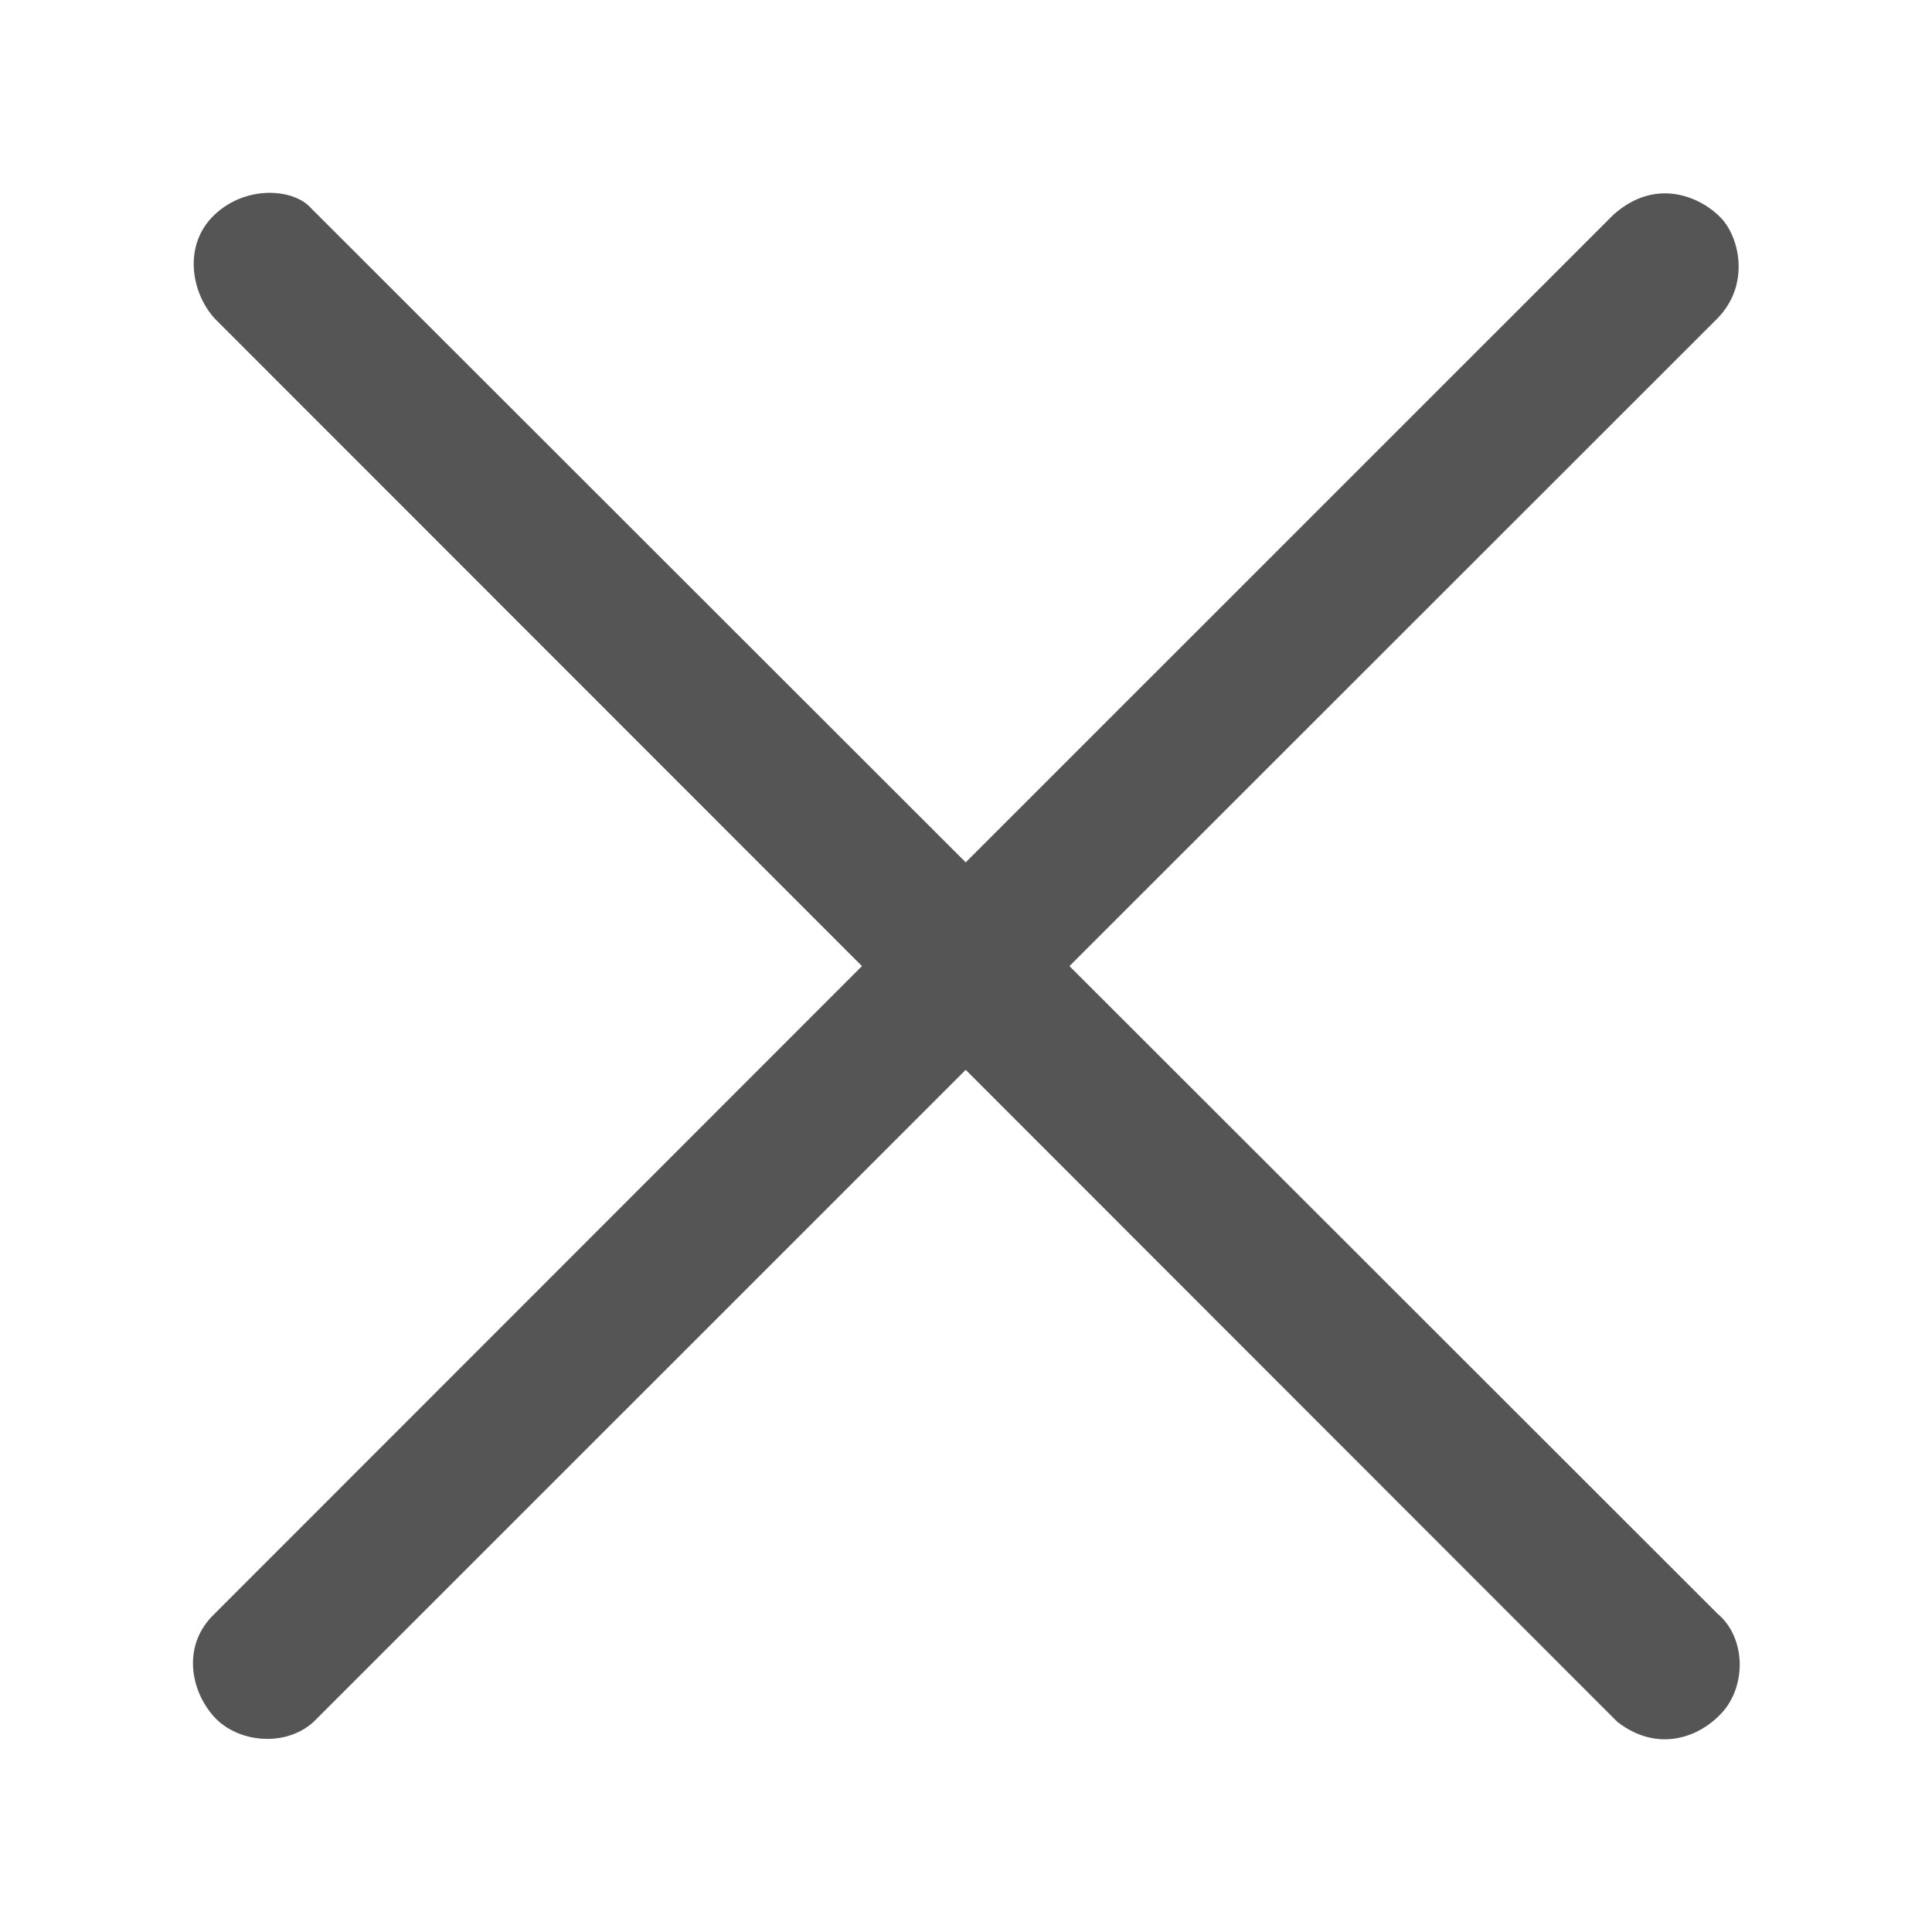 <?xml version="1.0" encoding="utf-8"?>
<svg width="800px" height="800px" viewBox="0 0 20 20" xmlns="http://www.w3.org/2000/svg">
  <path fill="#555" d="M3.219,2.154 L9.997,8.927 L16.703,2.222 C17.16,1.815 17.634,2.058 17.822,2.263 C18.01,2.468 18.117,2.951 17.778,3.297 L11.071,10.001 L17.778,16.703 C18.076,16.953 18.076,17.443 17.837,17.717 C17.598,17.99 17.158,18.148 16.742,17.824 L9.997,11.075 L3.244,17.827 C2.948,18.092 2.46,18.038 2.219,17.775 C1.977,17.511 1.885,17.055 2.194,16.733 L8.923,10.001 L2.222,3.297 C1.977,3.026 1.892,2.533 2.222,2.222 C2.552,1.911 3.044,1.954 3.219,2.154 Z"/>
</svg>